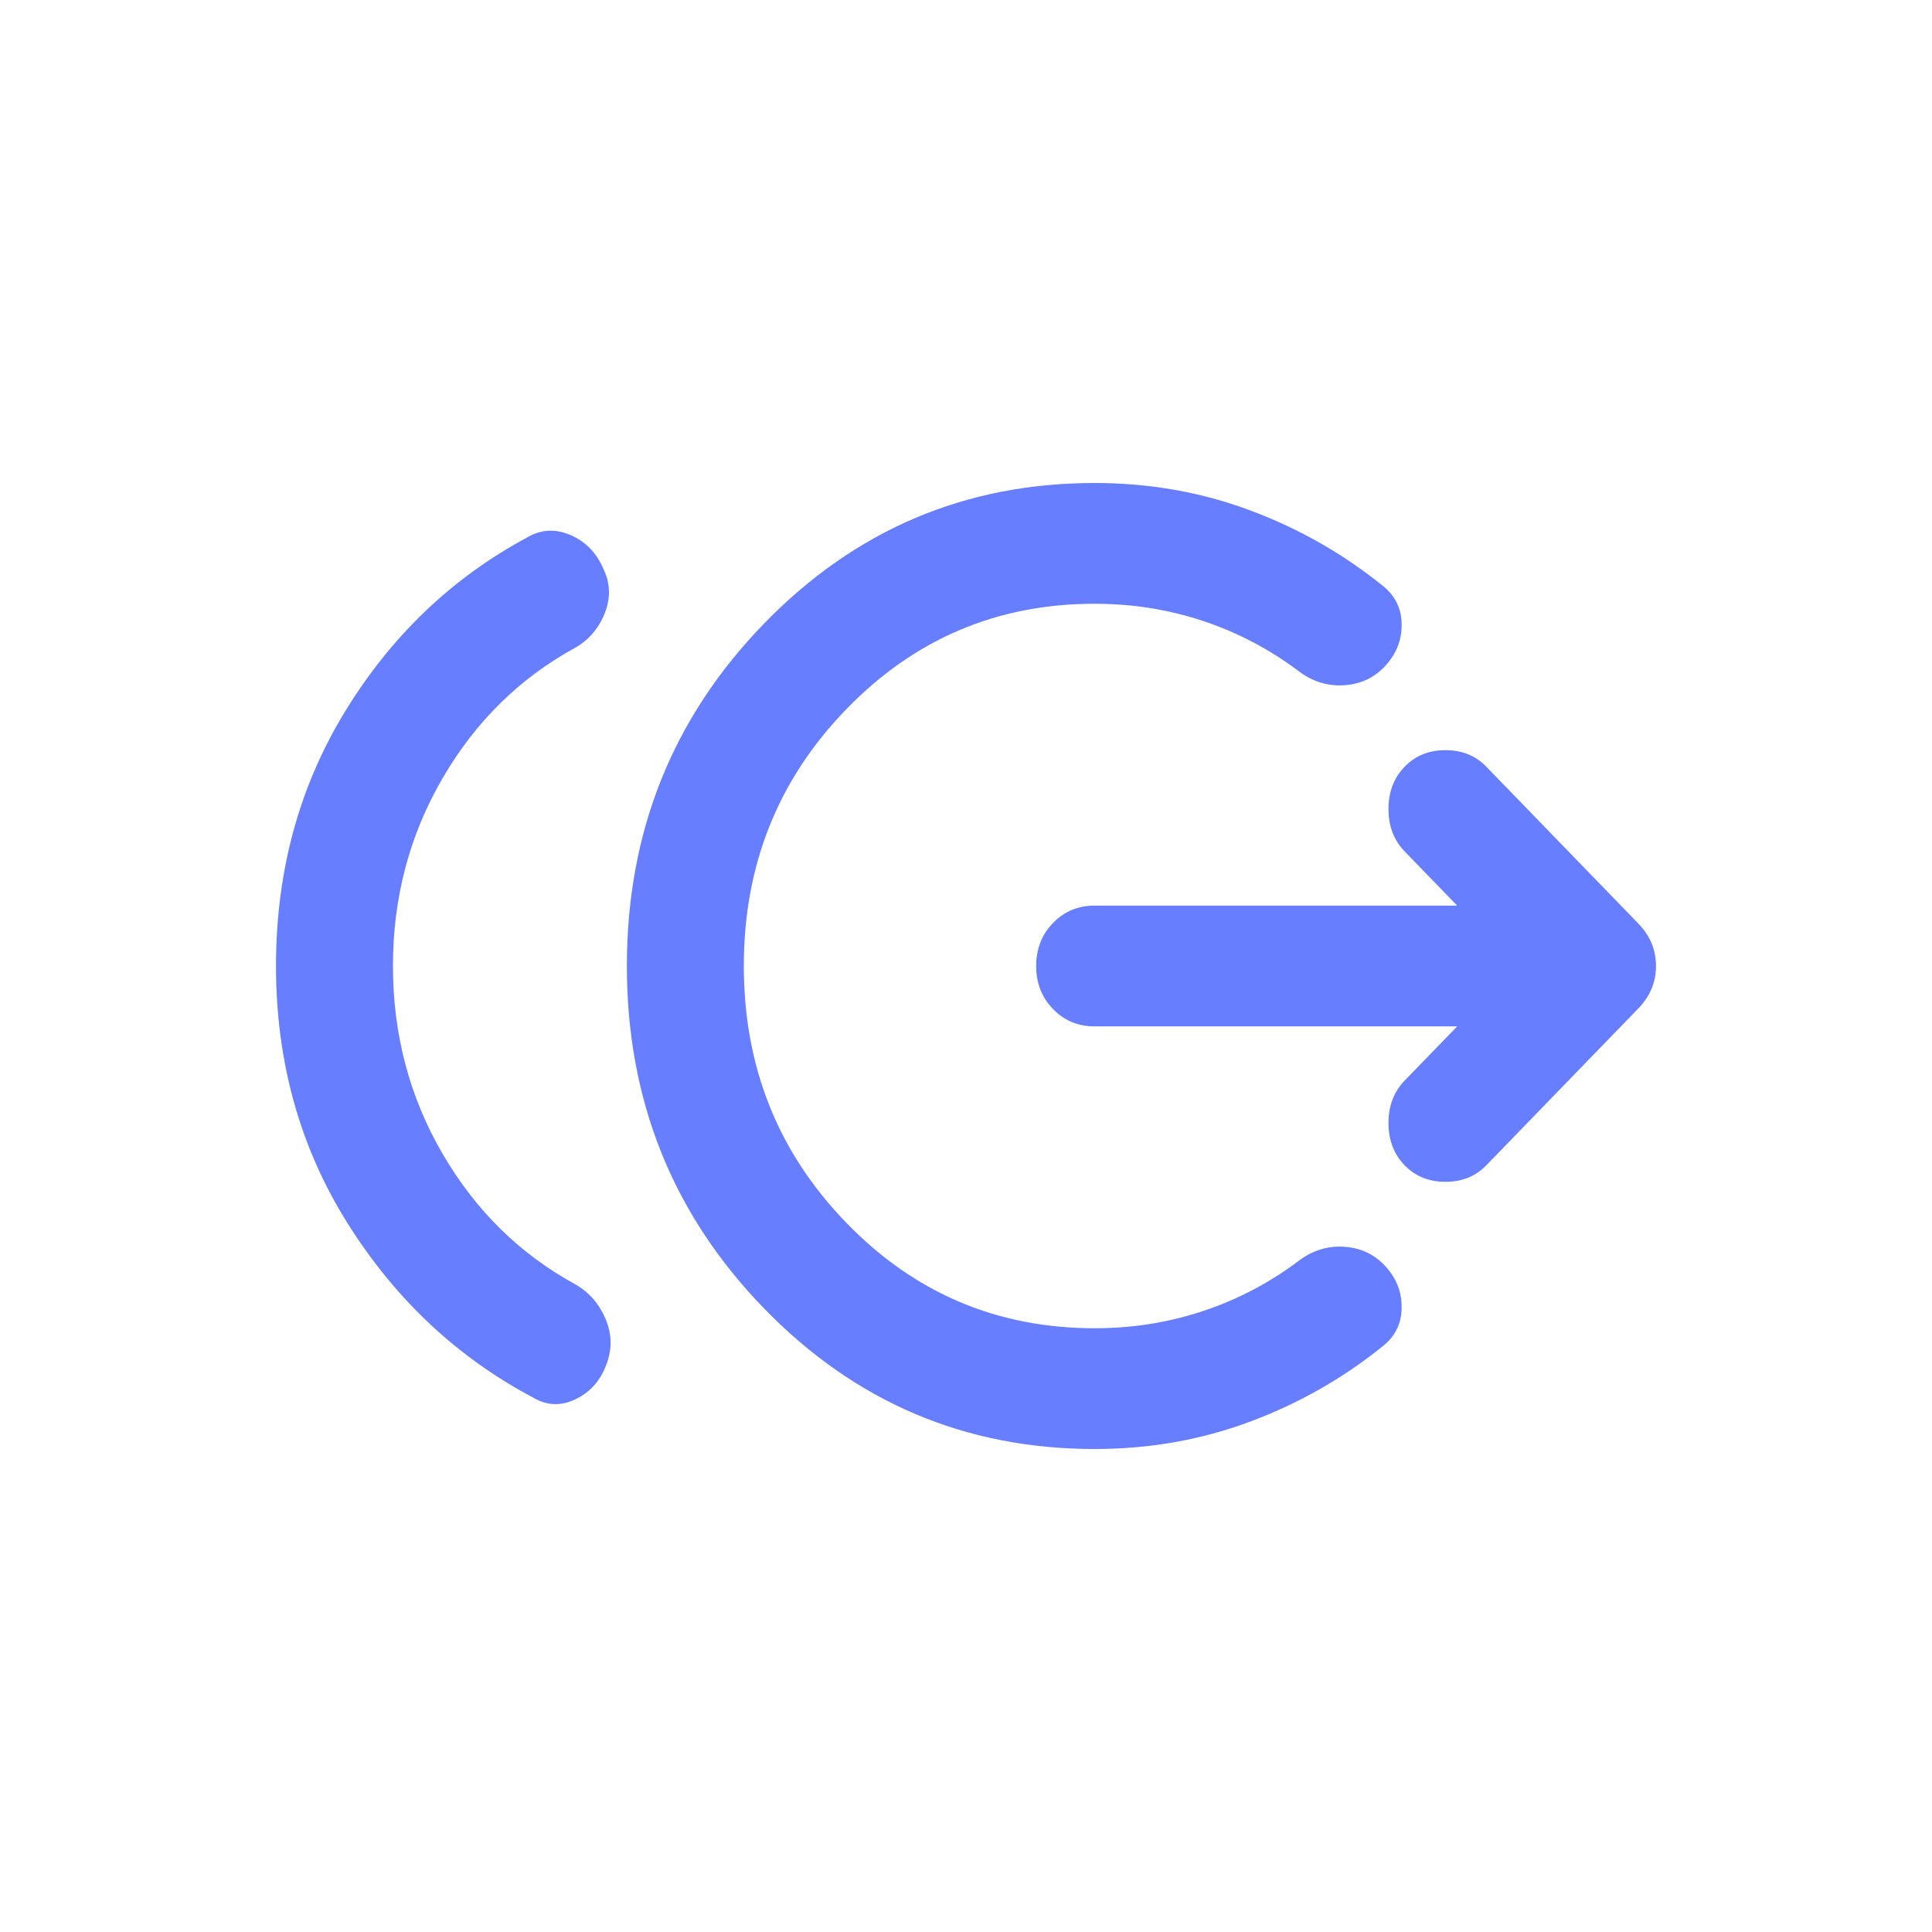 <svg xmlns="http://www.w3.org/2000/svg" width="28" height="28" viewBox="0 0 28 28" fill="none">
<path d="M5.695 14C5.695 14.992 5.935 15.899 6.415 16.723C6.895 17.547 7.538 18.178 8.343 18.616C8.541 18.732 8.686 18.9 8.778 19.119C8.869 19.337 8.873 19.556 8.788 19.775C8.703 20.008 8.555 20.176 8.343 20.278C8.131 20.38 7.927 20.373 7.729 20.256C6.627 19.673 5.73 18.831 5.038 17.73C4.346 16.629 4 15.385 4 14C4 12.629 4.335 11.397 5.006 10.303C5.677 9.209 6.556 8.371 7.644 7.787C7.842 7.671 8.05 7.66 8.269 7.755C8.488 7.849 8.647 8.014 8.746 8.247C8.845 8.451 8.852 8.662 8.767 8.881C8.682 9.1 8.541 9.268 8.343 9.384C7.538 9.822 6.895 10.453 6.415 11.277C5.935 12.101 5.695 13.008 5.695 14ZM15.864 21C13.986 21 12.386 20.318 11.066 18.955C9.745 17.591 9.085 15.94 9.085 14C9.085 12.06 9.745 10.409 11.066 9.045C12.386 7.682 13.986 7 15.864 7C16.655 7 17.404 7.131 18.11 7.394C18.816 7.656 19.459 8.021 20.038 8.488C20.222 8.633 20.314 8.823 20.314 9.056C20.314 9.29 20.229 9.494 20.059 9.669C19.904 9.829 19.71 9.917 19.477 9.931C19.244 9.946 19.028 9.88 18.831 9.734C18.407 9.414 17.944 9.169 17.443 9.002C16.941 8.834 16.415 8.75 15.864 8.75C14.452 8.75 13.251 9.26 12.263 10.281C11.274 11.302 10.78 12.542 10.78 14C10.78 15.458 11.274 16.698 12.263 17.719C13.251 18.74 14.452 19.25 15.864 19.25C16.415 19.25 16.941 19.166 17.443 18.998C17.944 18.831 18.407 18.587 18.831 18.266C19.028 18.12 19.244 18.054 19.477 18.069C19.71 18.083 19.904 18.171 20.059 18.331C20.229 18.506 20.314 18.71 20.314 18.944C20.314 19.177 20.222 19.367 20.038 19.512C19.459 19.979 18.816 20.344 18.11 20.606C17.404 20.869 16.655 21 15.864 21ZM21.119 14.875H15.864C15.624 14.875 15.423 14.791 15.261 14.623C15.098 14.456 15.017 14.248 15.017 14C15.017 13.752 15.098 13.544 15.261 13.377C15.423 13.209 15.624 13.125 15.864 13.125H21.119L20.356 12.338C20.201 12.177 20.123 11.973 20.123 11.725C20.123 11.477 20.201 11.273 20.356 11.113C20.511 10.952 20.709 10.872 20.949 10.872C21.189 10.872 21.387 10.952 21.542 11.113L23.746 13.387C23.915 13.562 24 13.767 24 14C24 14.233 23.915 14.438 23.746 14.613L21.542 16.887C21.387 17.048 21.189 17.128 20.949 17.128C20.709 17.128 20.511 17.048 20.356 16.887C20.201 16.727 20.123 16.523 20.123 16.275C20.123 16.027 20.201 15.823 20.356 15.662L21.119 14.875Z" fill="#667EFF"/>
</svg>